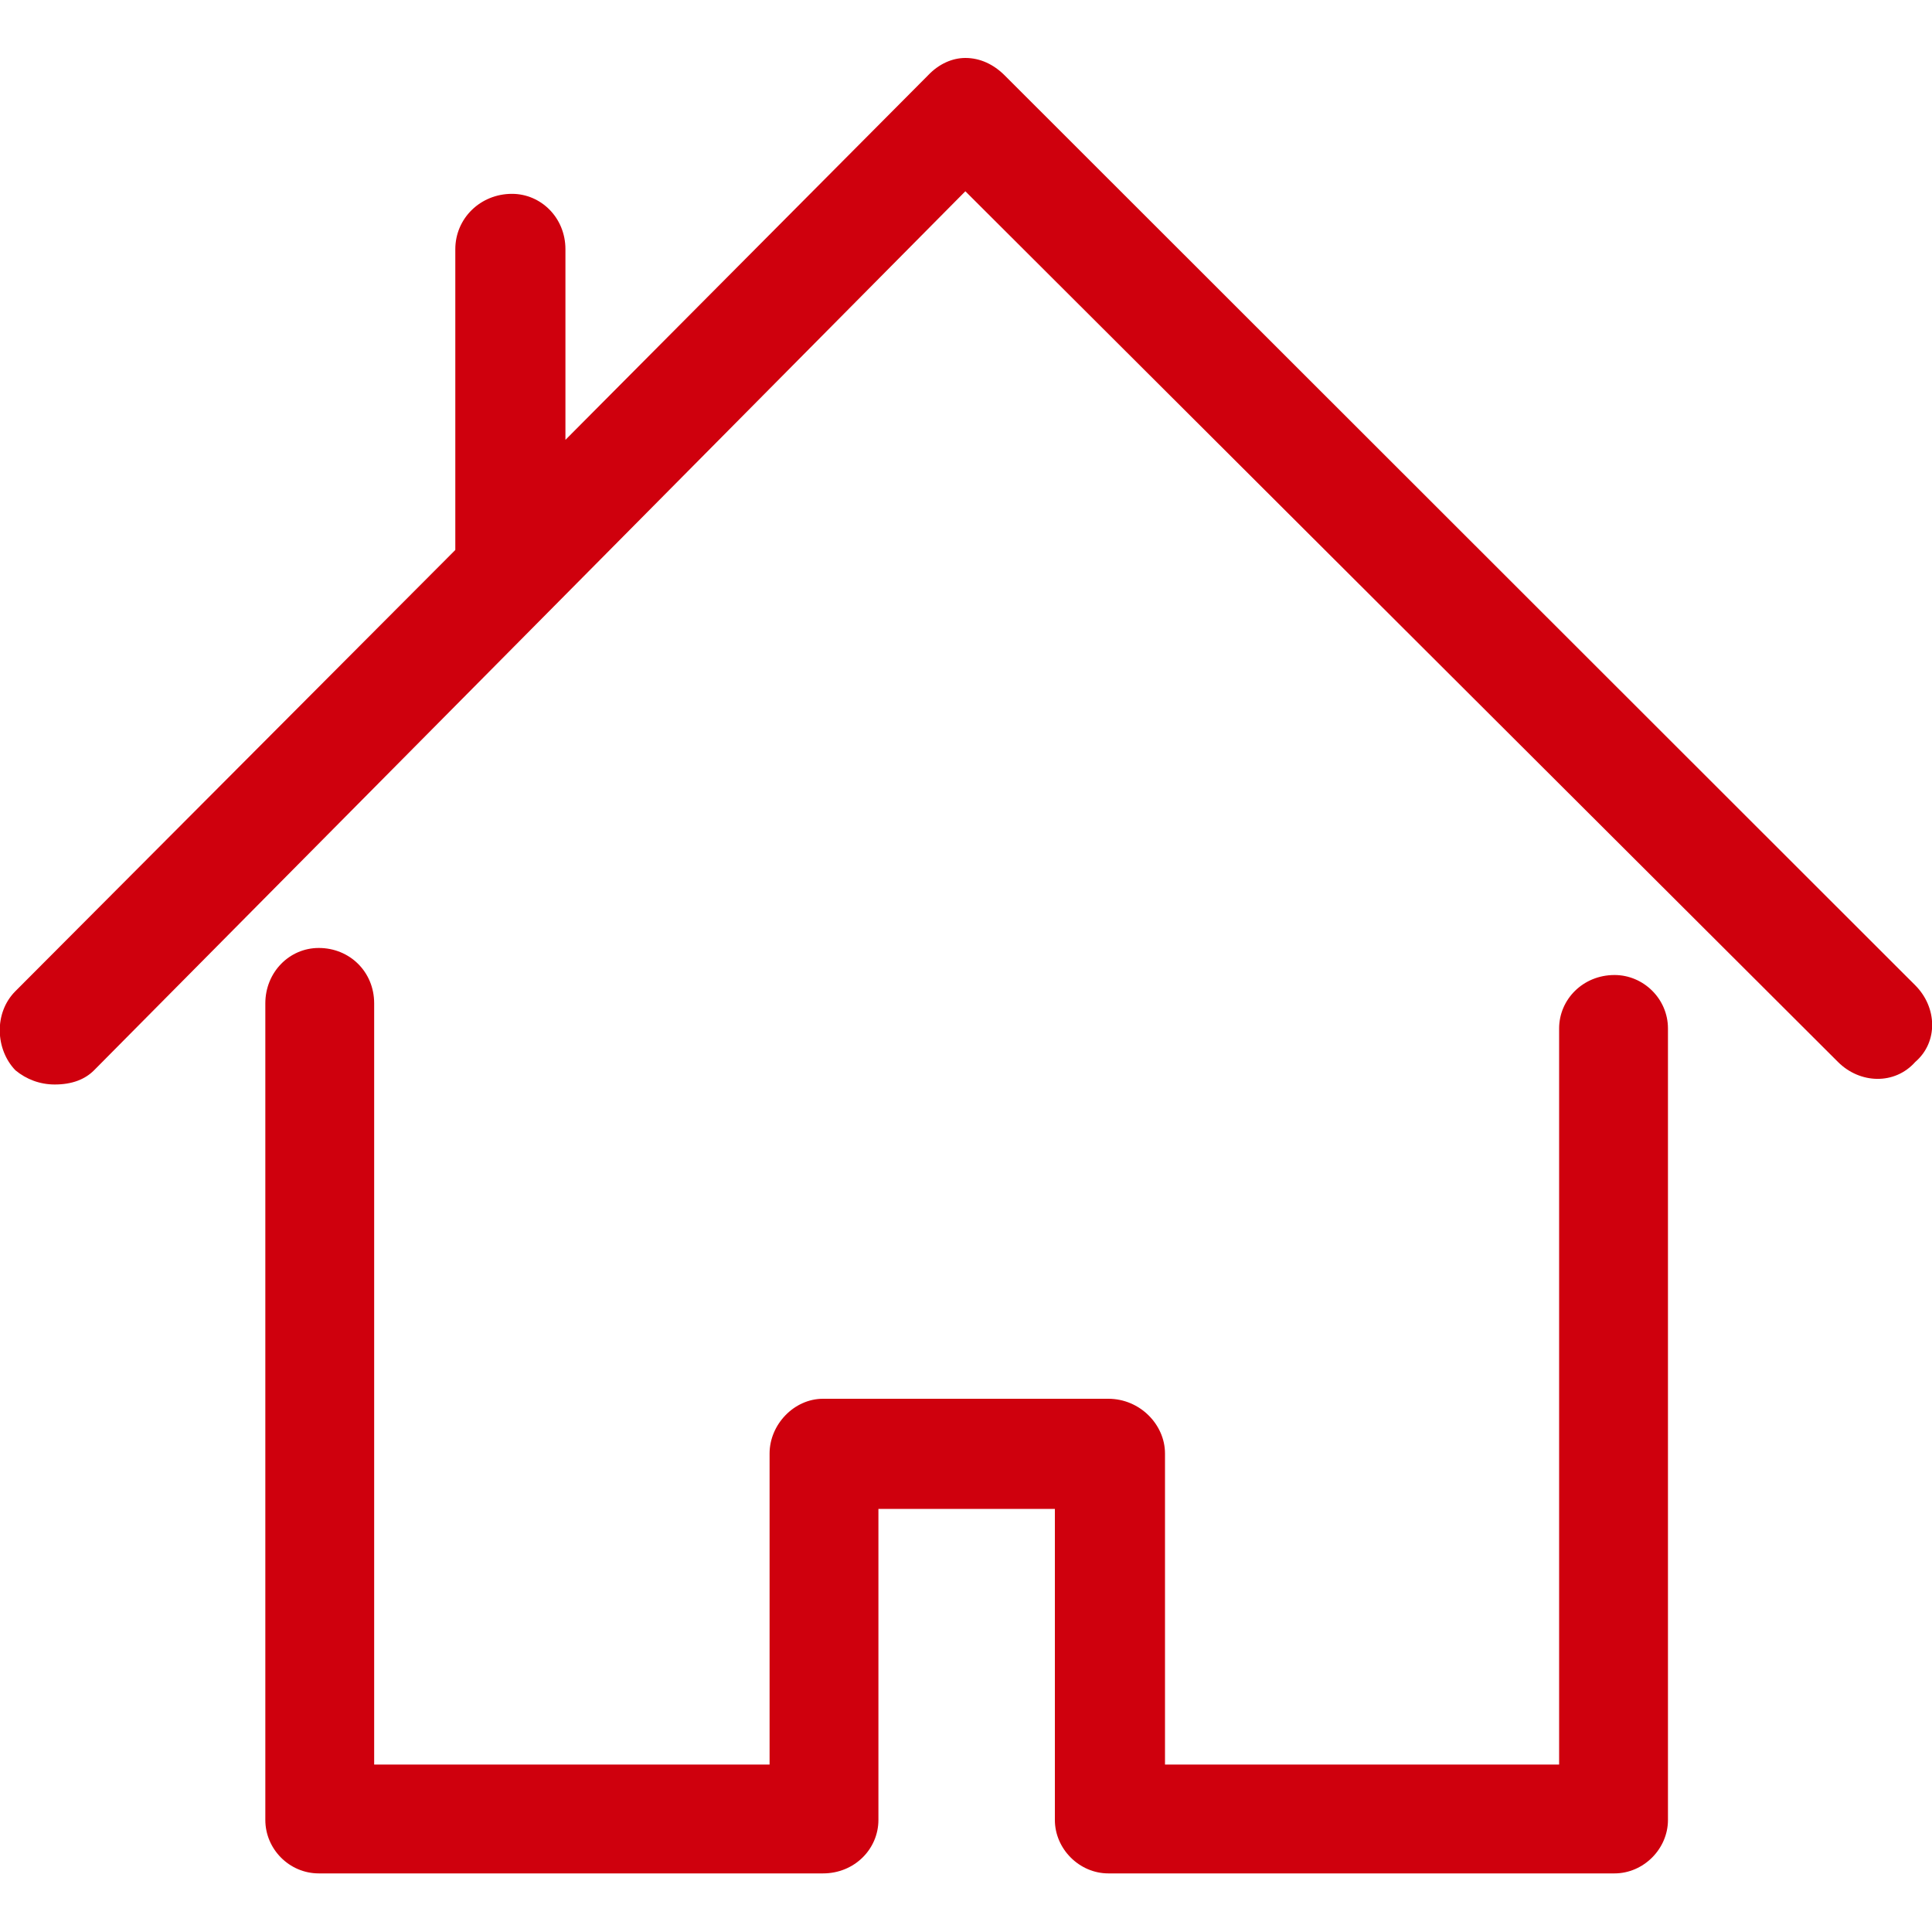 <?xml version="1.0" encoding="utf-8"?>
<!-- Generator: Adobe Illustrator 23.0.0, SVG Export Plug-In . SVG Version: 6.00 Build 0)  -->
<svg version="1.1" id="图层_1" xmlns="http://www.w3.org/2000/svg" xmlns:xlink="http://www.w3.org/1999/xlink" x="0px" y="0px"
	 viewBox="0 0 30 30" style="enable-background:new 0 0 30 30;" xml:space="preserve">
<style type="text/css">
	.st0{fill:#CF000D;}
</style>
<g>
	<path class="st0" d="M4.95,14.72c-0.46,0-0.83,0.38-0.83,0.86v12.68c0,0.45,0.37,0.83,0.83,0.83h7.83c0.49,0,0.86-0.38,0.86-0.83
		v-4.83h2.74v4.83c0,0.45,0.38,0.83,0.83,0.83h7.86c0.45,0,0.83-0.38,0.83-0.83V15.97c0-0.46-0.38-0.83-0.83-0.83
		c-0.49,0-0.86,0.38-0.86,0.83V27.4h-6.12v-4.83c0-0.45-0.39-0.85-0.88-0.85h-4.43c-0.45,0-0.83,0.4-0.83,0.85v4.83H5.81V15.58
		C5.81,15.09,5.43,14.72,4.95,14.72"/>
	<path class="st0" d="M0.24,15.39c-0.34,0.34-0.31,0.91,0,1.23c0.17,0.14,0.38,0.22,0.61,0.22c0.27,0,0.47-0.08,0.61-0.22
		L14.99,2.97l13.55,13.52c0.34,0.34,0.88,0.36,1.2,0c0.36-0.31,0.34-0.85,0-1.19L15.6,1.17c-0.17-0.17-0.38-0.27-0.61-0.27
		c-0.2,0-0.41,0.09-0.58,0.27L8.78,6.83V3.87c0-0.49-0.38-0.86-0.83-0.86c-0.49,0-0.88,0.38-0.88,0.86v4.67L0.24,15.39z"/>
</g>
</svg>
